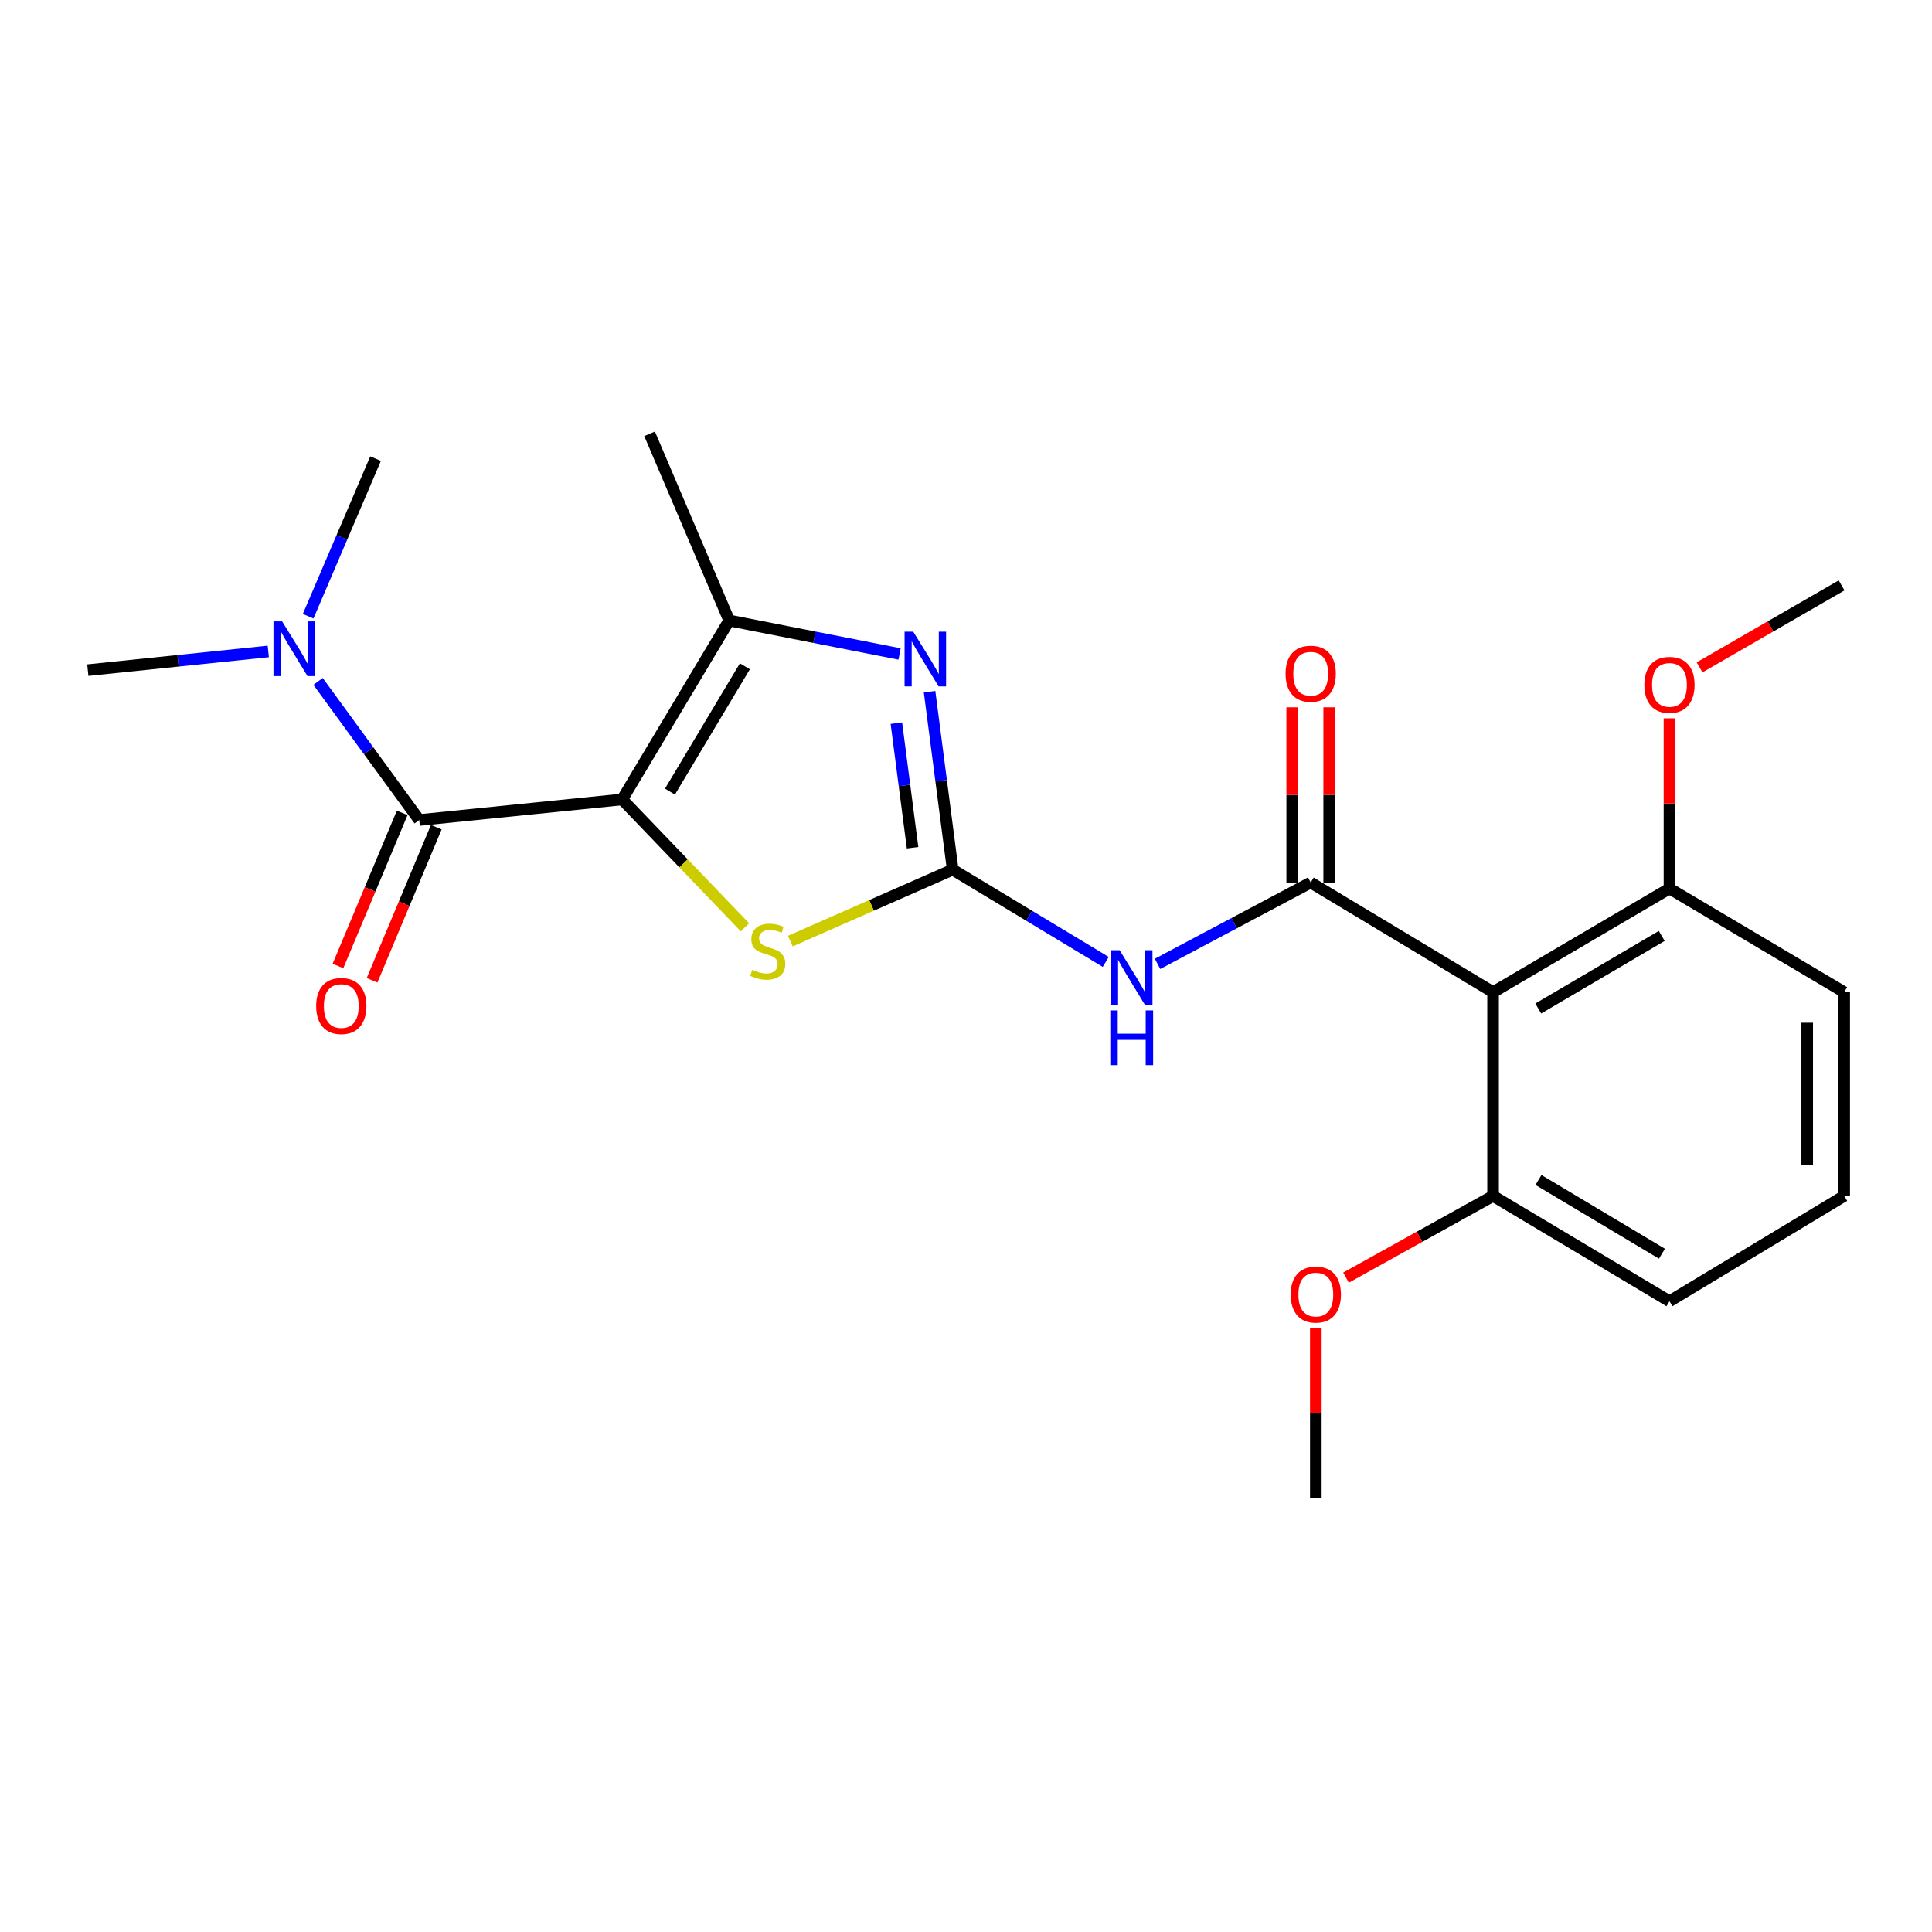 <?xml version='1.0' encoding='iso-8859-1'?>
<svg version='1.1' baseProfile='full'
              xmlns='http://www.w3.org/2000/svg'
                      xmlns:rdkit='http://www.rdkit.org/xml'
                      xmlns:xlink='http://www.w3.org/1999/xlink'
                  xml:space='preserve'
width='1000px' height='1000px' viewBox='0 0 1000 1000'>
<!-- END OF HEADER -->
<rect style='opacity:1.0;fill:#FFFFFF;stroke:none' width='1000' height='1000' x='0' y='0'> </rect>
<path class='bond-3' d='M 322.037,413.799 L 353.81,446.886' style='fill:none;fill-rule:evenodd;stroke:#000000;stroke-width:6px;stroke-linecap:butt;stroke-linejoin:miter;stroke-opacity:1' />
<path class='bond-3' d='M 353.81,446.886 L 385.584,479.973' style='fill:none;fill-rule:evenodd;stroke:#CCCC00;stroke-width:6px;stroke-linecap:butt;stroke-linejoin:miter;stroke-opacity:1' />
<path class='bond-4' d='M 322.037,413.799 L 377.428,321.165' style='fill:none;fill-rule:evenodd;stroke:#000000;stroke-width:6px;stroke-linecap:butt;stroke-linejoin:miter;stroke-opacity:1' />
<path class='bond-4' d='M 346.77,409.725 L 385.544,344.881' style='fill:none;fill-rule:evenodd;stroke:#000000;stroke-width:6px;stroke-linecap:butt;stroke-linejoin:miter;stroke-opacity:1' />
<path class='bond-6' d='M 322.037,413.799 L 216.996,424.452' style='fill:none;fill-rule:evenodd;stroke:#000000;stroke-width:6px;stroke-linecap:butt;stroke-linejoin:miter;stroke-opacity:1' />
<path class='bond-0' d='M 493.121,450.138 L 451.1,468.626' style='fill:none;fill-rule:evenodd;stroke:#000000;stroke-width:6px;stroke-linecap:butt;stroke-linejoin:miter;stroke-opacity:1' />
<path class='bond-0' d='M 451.1,468.626 L 409.078,487.115' style='fill:none;fill-rule:evenodd;stroke:#CCCC00;stroke-width:6px;stroke-linecap:butt;stroke-linejoin:miter;stroke-opacity:1' />
<path class='bond-5' d='M 493.121,450.138 L 532.726,474.014' style='fill:none;fill-rule:evenodd;stroke:#000000;stroke-width:6px;stroke-linecap:butt;stroke-linejoin:miter;stroke-opacity:1' />
<path class='bond-5' d='M 532.726,474.014 L 572.331,497.891' style='fill:none;fill-rule:evenodd;stroke:#0000FF;stroke-width:6px;stroke-linecap:butt;stroke-linejoin:miter;stroke-opacity:1' />
<path class='bond-23' d='M 493.121,450.138 L 487.134,404.078' style='fill:none;fill-rule:evenodd;stroke:#000000;stroke-width:6px;stroke-linecap:butt;stroke-linejoin:miter;stroke-opacity:1' />
<path class='bond-23' d='M 487.134,404.078 L 481.147,358.019' style='fill:none;fill-rule:evenodd;stroke:#0000FF;stroke-width:6px;stroke-linecap:butt;stroke-linejoin:miter;stroke-opacity:1' />
<path class='bond-23' d='M 472.348,438.787 L 468.157,406.545' style='fill:none;fill-rule:evenodd;stroke:#000000;stroke-width:6px;stroke-linecap:butt;stroke-linejoin:miter;stroke-opacity:1' />
<path class='bond-23' d='M 468.157,406.545 L 463.966,374.303' style='fill:none;fill-rule:evenodd;stroke:#0000FF;stroke-width:6px;stroke-linecap:butt;stroke-linejoin:miter;stroke-opacity:1' />
<path class='bond-1' d='M 678.41,456.793 L 638.774,477.846' style='fill:none;fill-rule:evenodd;stroke:#000000;stroke-width:6px;stroke-linecap:butt;stroke-linejoin:miter;stroke-opacity:1' />
<path class='bond-1' d='M 638.774,477.846 L 599.138,498.899' style='fill:none;fill-rule:evenodd;stroke:#0000FF;stroke-width:6px;stroke-linecap:butt;stroke-linejoin:miter;stroke-opacity:1' />
<path class='bond-7' d='M 678.41,456.793 L 772.808,513.534' style='fill:none;fill-rule:evenodd;stroke:#000000;stroke-width:6px;stroke-linecap:butt;stroke-linejoin:miter;stroke-opacity:1' />
<path class='bond-9' d='M 687.978,456.793 L 687.978,411.447' style='fill:none;fill-rule:evenodd;stroke:#000000;stroke-width:6px;stroke-linecap:butt;stroke-linejoin:miter;stroke-opacity:1' />
<path class='bond-9' d='M 687.978,411.447 L 687.978,366.101' style='fill:none;fill-rule:evenodd;stroke:#FF0000;stroke-width:6px;stroke-linecap:butt;stroke-linejoin:miter;stroke-opacity:1' />
<path class='bond-9' d='M 668.841,456.793 L 668.841,411.447' style='fill:none;fill-rule:evenodd;stroke:#000000;stroke-width:6px;stroke-linecap:butt;stroke-linejoin:miter;stroke-opacity:1' />
<path class='bond-9' d='M 668.841,411.447 L 668.841,366.101' style='fill:none;fill-rule:evenodd;stroke:#FF0000;stroke-width:6px;stroke-linecap:butt;stroke-linejoin:miter;stroke-opacity:1' />
<path class='bond-2' d='M 465.623,338.492 L 421.525,329.828' style='fill:none;fill-rule:evenodd;stroke:#0000FF;stroke-width:6px;stroke-linecap:butt;stroke-linejoin:miter;stroke-opacity:1' />
<path class='bond-2' d='M 421.525,329.828 L 377.428,321.165' style='fill:none;fill-rule:evenodd;stroke:#000000;stroke-width:6px;stroke-linecap:butt;stroke-linejoin:miter;stroke-opacity:1' />
<path class='bond-13' d='M 377.428,321.165 L 336.219,224.534' style='fill:none;fill-rule:evenodd;stroke:#000000;stroke-width:6px;stroke-linecap:butt;stroke-linejoin:miter;stroke-opacity:1' />
<path class='bond-8' d='M 216.996,424.452 L 190.813,388.575' style='fill:none;fill-rule:evenodd;stroke:#000000;stroke-width:6px;stroke-linecap:butt;stroke-linejoin:miter;stroke-opacity:1' />
<path class='bond-8' d='M 190.813,388.575 L 164.629,352.698' style='fill:none;fill-rule:evenodd;stroke:#0000FF;stroke-width:6px;stroke-linecap:butt;stroke-linejoin:miter;stroke-opacity:1' />
<path class='bond-10' d='M 208.173,420.75 L 191.55,460.373' style='fill:none;fill-rule:evenodd;stroke:#000000;stroke-width:6px;stroke-linecap:butt;stroke-linejoin:miter;stroke-opacity:1' />
<path class='bond-10' d='M 191.55,460.373 L 174.927,499.996' style='fill:none;fill-rule:evenodd;stroke:#FF0000;stroke-width:6px;stroke-linecap:butt;stroke-linejoin:miter;stroke-opacity:1' />
<path class='bond-10' d='M 225.82,428.153 L 209.197,467.776' style='fill:none;fill-rule:evenodd;stroke:#000000;stroke-width:6px;stroke-linecap:butt;stroke-linejoin:miter;stroke-opacity:1' />
<path class='bond-10' d='M 209.197,467.776 L 192.574,507.4' style='fill:none;fill-rule:evenodd;stroke:#FF0000;stroke-width:6px;stroke-linecap:butt;stroke-linejoin:miter;stroke-opacity:1' />
<path class='bond-11' d='M 772.808,513.534 L 864.113,459.897' style='fill:none;fill-rule:evenodd;stroke:#000000;stroke-width:6px;stroke-linecap:butt;stroke-linejoin:miter;stroke-opacity:1' />
<path class='bond-11' d='M 796.197,521.989 L 860.11,484.443' style='fill:none;fill-rule:evenodd;stroke:#000000;stroke-width:6px;stroke-linecap:butt;stroke-linejoin:miter;stroke-opacity:1' />
<path class='bond-12' d='M 772.808,513.534 L 772.808,619.021' style='fill:none;fill-rule:evenodd;stroke:#000000;stroke-width:6px;stroke-linecap:butt;stroke-linejoin:miter;stroke-opacity:1' />
<path class='bond-19' d='M 159.495,318.958 L 176.944,278.173' style='fill:none;fill-rule:evenodd;stroke:#0000FF;stroke-width:6px;stroke-linecap:butt;stroke-linejoin:miter;stroke-opacity:1' />
<path class='bond-19' d='M 176.944,278.173 L 194.393,237.388' style='fill:none;fill-rule:evenodd;stroke:#000000;stroke-width:6px;stroke-linecap:butt;stroke-linejoin:miter;stroke-opacity:1' />
<path class='bond-20' d='M 138.867,337.185 L 92.161,342.023' style='fill:none;fill-rule:evenodd;stroke:#0000FF;stroke-width:6px;stroke-linecap:butt;stroke-linejoin:miter;stroke-opacity:1' />
<path class='bond-20' d='M 92.161,342.023 L 45.455,346.862' style='fill:none;fill-rule:evenodd;stroke:#000000;stroke-width:6px;stroke-linecap:butt;stroke-linejoin:miter;stroke-opacity:1' />
<path class='bond-15' d='M 864.113,459.897 L 864.113,415.852' style='fill:none;fill-rule:evenodd;stroke:#000000;stroke-width:6px;stroke-linecap:butt;stroke-linejoin:miter;stroke-opacity:1' />
<path class='bond-15' d='M 864.113,415.852 L 864.113,371.807' style='fill:none;fill-rule:evenodd;stroke:#FF0000;stroke-width:6px;stroke-linecap:butt;stroke-linejoin:miter;stroke-opacity:1' />
<path class='bond-18' d='M 864.113,459.897 L 954.545,513.534' style='fill:none;fill-rule:evenodd;stroke:#000000;stroke-width:6px;stroke-linecap:butt;stroke-linejoin:miter;stroke-opacity:1' />
<path class='bond-14' d='M 772.808,619.021 L 734.75,640.161' style='fill:none;fill-rule:evenodd;stroke:#000000;stroke-width:6px;stroke-linecap:butt;stroke-linejoin:miter;stroke-opacity:1' />
<path class='bond-14' d='M 734.75,640.161 L 696.691,661.301' style='fill:none;fill-rule:evenodd;stroke:#FF0000;stroke-width:6px;stroke-linecap:butt;stroke-linejoin:miter;stroke-opacity:1' />
<path class='bond-17' d='M 772.808,619.021 L 864.113,673.53' style='fill:none;fill-rule:evenodd;stroke:#000000;stroke-width:6px;stroke-linecap:butt;stroke-linejoin:miter;stroke-opacity:1' />
<path class='bond-17' d='M 796.313,610.766 L 860.227,648.922' style='fill:none;fill-rule:evenodd;stroke:#000000;stroke-width:6px;stroke-linecap:butt;stroke-linejoin:miter;stroke-opacity:1' />
<path class='bond-22' d='M 681.068,687.376 L 681.068,731.421' style='fill:none;fill-rule:evenodd;stroke:#FF0000;stroke-width:6px;stroke-linecap:butt;stroke-linejoin:miter;stroke-opacity:1' />
<path class='bond-22' d='M 681.068,731.421 L 681.068,775.466' style='fill:none;fill-rule:evenodd;stroke:#000000;stroke-width:6px;stroke-linecap:butt;stroke-linejoin:miter;stroke-opacity:1' />
<path class='bond-21' d='M 879.684,345.424 L 916.445,324.21' style='fill:none;fill-rule:evenodd;stroke:#FF0000;stroke-width:6px;stroke-linecap:butt;stroke-linejoin:miter;stroke-opacity:1' />
<path class='bond-21' d='M 916.445,324.21 L 953.206,302.996' style='fill:none;fill-rule:evenodd;stroke:#000000;stroke-width:6px;stroke-linecap:butt;stroke-linejoin:miter;stroke-opacity:1' />
<path class='bond-16' d='M 954.545,619.021 L 864.113,673.53' style='fill:none;fill-rule:evenodd;stroke:#000000;stroke-width:6px;stroke-linecap:butt;stroke-linejoin:miter;stroke-opacity:1' />
<path class='bond-24' d='M 954.545,619.021 L 954.545,513.534' style='fill:none;fill-rule:evenodd;stroke:#000000;stroke-width:6px;stroke-linecap:butt;stroke-linejoin:miter;stroke-opacity:1' />
<path class='bond-24' d='M 935.408,603.198 L 935.408,529.357' style='fill:none;fill-rule:evenodd;stroke:#000000;stroke-width:6px;stroke-linecap:butt;stroke-linejoin:miter;stroke-opacity:1' />
<path  class='atom-3' d='M 472.689 326.95
L 481.969 341.95
Q 482.889 343.43, 484.369 346.11
Q 485.849 348.79, 485.929 348.95
L 485.929 326.95
L 489.689 326.95
L 489.689 355.27
L 485.809 355.27
L 475.849 338.87
Q 474.689 336.95, 473.449 334.75
Q 472.249 332.55, 471.889 331.87
L 471.889 355.27
L 468.209 355.27
L 468.209 326.95
L 472.689 326.95
' fill='#0000FF'/>
<path  class='atom-4' d='M 389.383 501.98
Q 389.703 502.1, 391.023 502.66
Q 392.343 503.22, 393.783 503.58
Q 395.263 503.9, 396.703 503.9
Q 399.383 503.9, 400.943 502.62
Q 402.503 501.3, 402.503 499.02
Q 402.503 497.46, 401.703 496.5
Q 400.943 495.54, 399.743 495.02
Q 398.543 494.5, 396.543 493.9
Q 394.023 493.14, 392.503 492.42
Q 391.023 491.7, 389.943 490.18
Q 388.903 488.66, 388.903 486.1
Q 388.903 482.54, 391.303 480.34
Q 393.743 478.14, 398.543 478.14
Q 401.823 478.14, 405.543 479.7
L 404.623 482.78
Q 401.223 481.38, 398.663 481.38
Q 395.903 481.38, 394.383 482.54
Q 392.863 483.66, 392.903 485.62
Q 392.903 487.14, 393.663 488.06
Q 394.463 488.98, 395.583 489.5
Q 396.743 490.02, 398.663 490.62
Q 401.223 491.42, 402.743 492.22
Q 404.263 493.02, 405.343 494.66
Q 406.463 496.26, 406.463 499.02
Q 406.463 502.94, 403.823 505.06
Q 401.223 507.14, 396.863 507.14
Q 394.343 507.14, 392.423 506.58
Q 390.543 506.06, 388.303 505.14
L 389.383 501.98
' fill='#CCCC00'/>
<path  class='atom-6' d='M 579.516 491.836
L 588.796 506.836
Q 589.716 508.316, 591.196 510.996
Q 592.676 513.676, 592.756 513.836
L 592.756 491.836
L 596.516 491.836
L 596.516 520.156
L 592.636 520.156
L 582.676 503.756
Q 581.516 501.836, 580.276 499.636
Q 579.076 497.436, 578.716 496.756
L 578.716 520.156
L 575.036 520.156
L 575.036 491.836
L 579.516 491.836
' fill='#0000FF'/>
<path  class='atom-6' d='M 574.696 522.988
L 578.536 522.988
L 578.536 535.028
L 593.016 535.028
L 593.016 522.988
L 596.856 522.988
L 596.856 551.308
L 593.016 551.308
L 593.016 538.228
L 578.536 538.228
L 578.536 551.308
L 574.696 551.308
L 574.696 522.988
' fill='#0000FF'/>
<path  class='atom-9' d='M 146.032 321.634
L 155.312 336.634
Q 156.232 338.114, 157.712 340.794
Q 159.192 343.474, 159.272 343.634
L 159.272 321.634
L 163.032 321.634
L 163.032 349.954
L 159.152 349.954
L 149.192 333.554
Q 148.032 331.634, 146.792 329.434
Q 145.592 327.234, 145.232 326.554
L 145.232 349.954
L 141.552 349.954
L 141.552 321.634
L 146.032 321.634
' fill='#0000FF'/>
<path  class='atom-10' d='M 665.41 348.717
Q 665.41 341.917, 668.77 338.117
Q 672.13 334.317, 678.41 334.317
Q 684.69 334.317, 688.05 338.117
Q 691.41 341.917, 691.41 348.717
Q 691.41 355.597, 688.01 359.517
Q 684.61 363.397, 678.41 363.397
Q 672.17 363.397, 668.77 359.517
Q 665.41 355.637, 665.41 348.717
M 678.41 360.197
Q 682.73 360.197, 685.05 357.317
Q 687.41 354.397, 687.41 348.717
Q 687.41 343.157, 685.05 340.357
Q 682.73 337.517, 678.41 337.517
Q 674.09 337.517, 671.73 340.317
Q 669.41 343.117, 669.41 348.717
Q 669.41 354.437, 671.73 357.317
Q 674.09 360.197, 678.41 360.197
' fill='#FF0000'/>
<path  class='atom-11' d='M 163.649 520.705
Q 163.649 513.905, 167.009 510.105
Q 170.369 506.305, 176.649 506.305
Q 182.929 506.305, 186.289 510.105
Q 189.649 513.905, 189.649 520.705
Q 189.649 527.585, 186.249 531.505
Q 182.849 535.385, 176.649 535.385
Q 170.409 535.385, 167.009 531.505
Q 163.649 527.625, 163.649 520.705
M 176.649 532.185
Q 180.969 532.185, 183.289 529.305
Q 185.649 526.385, 185.649 520.705
Q 185.649 515.145, 183.289 512.345
Q 180.969 509.505, 176.649 509.505
Q 172.329 509.505, 169.969 512.305
Q 167.649 515.105, 167.649 520.705
Q 167.649 526.425, 169.969 529.305
Q 172.329 532.185, 176.649 532.185
' fill='#FF0000'/>
<path  class='atom-15' d='M 668.068 670.059
Q 668.068 663.259, 671.428 659.459
Q 674.788 655.659, 681.068 655.659
Q 687.348 655.659, 690.708 659.459
Q 694.068 663.259, 694.068 670.059
Q 694.068 676.939, 690.668 680.859
Q 687.268 684.739, 681.068 684.739
Q 674.828 684.739, 671.428 680.859
Q 668.068 676.979, 668.068 670.059
M 681.068 681.539
Q 685.388 681.539, 687.708 678.659
Q 690.068 675.739, 690.068 670.059
Q 690.068 664.499, 687.708 661.699
Q 685.388 658.859, 681.068 658.859
Q 676.748 658.859, 674.388 661.659
Q 672.068 664.459, 672.068 670.059
Q 672.068 675.779, 674.388 678.659
Q 676.748 681.539, 681.068 681.539
' fill='#FF0000'/>
<path  class='atom-16' d='M 851.113 354.49
Q 851.113 347.69, 854.473 343.89
Q 857.833 340.09, 864.113 340.09
Q 870.393 340.09, 873.753 343.89
Q 877.113 347.69, 877.113 354.49
Q 877.113 361.37, 873.713 365.29
Q 870.313 369.17, 864.113 369.17
Q 857.873 369.17, 854.473 365.29
Q 851.113 361.41, 851.113 354.49
M 864.113 365.97
Q 868.433 365.97, 870.753 363.09
Q 873.113 360.17, 873.113 354.49
Q 873.113 348.93, 870.753 346.13
Q 868.433 343.29, 864.113 343.29
Q 859.793 343.29, 857.433 346.09
Q 855.113 348.89, 855.113 354.49
Q 855.113 360.21, 857.433 363.09
Q 859.793 365.97, 864.113 365.97
' fill='#FF0000'/>
</svg>
